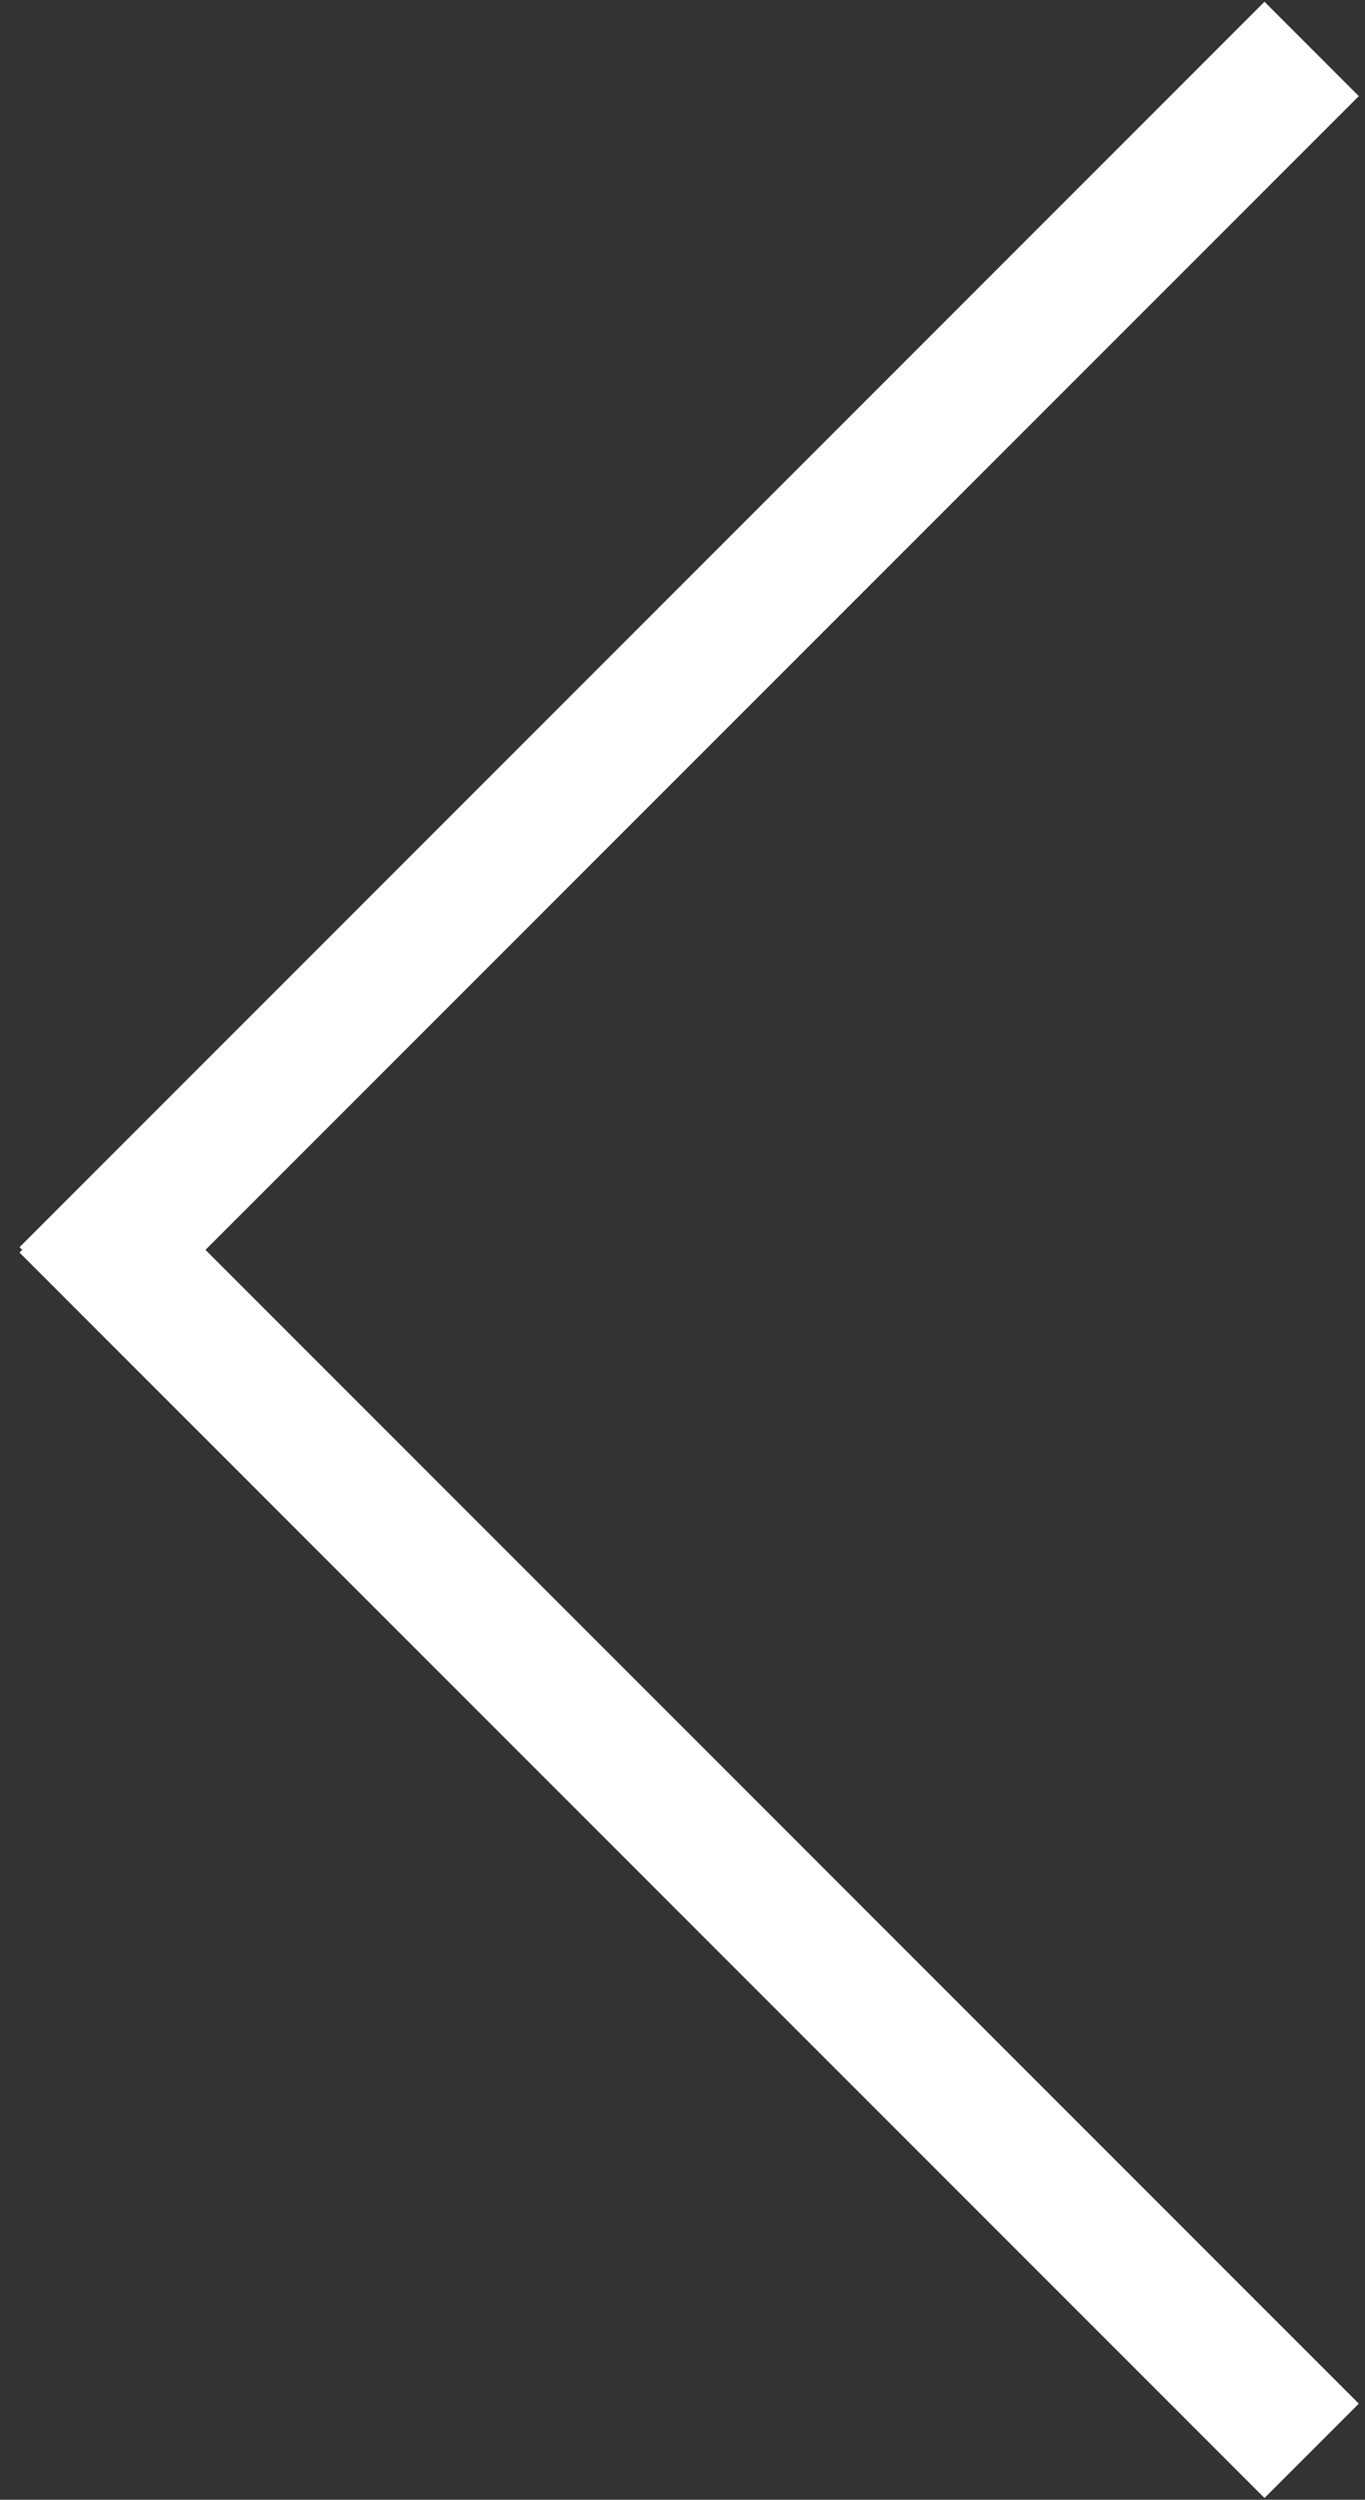 <?xml version="1.0" encoding="utf-8"?>
<!-- Generator: Adobe Illustrator 26.0.3, SVG Export Plug-In . SVG Version: 6.00 Build 0)  -->
<svg version="1.1" id="Ebene_1" xmlns="http://www.w3.org/2000/svg" xmlns:xlink="http://www.w3.org/1999/xlink" x="0px" y="0px"
	 viewBox="0 0 30.7 56.2" style="enable-background:new 0 0 30.7 56.2;" xml:space="preserve">
<rect x="0" y="0" width="30.7" height="56.2" fill="#333333" stroke="none"/>
<style type="text/css">
	.st0{fill:#FFFFFF;stroke:#FFFFFF;stroke-width:3;stroke-miterlimit:10;}
</style>
<line class="st0" x1="29.5" y1="1.1" x2="1.5" y2="29.1"/>
<line class="st0" x1="29.5" y1="55.1" x2="1.5" y2="27.1"/>
</svg>
